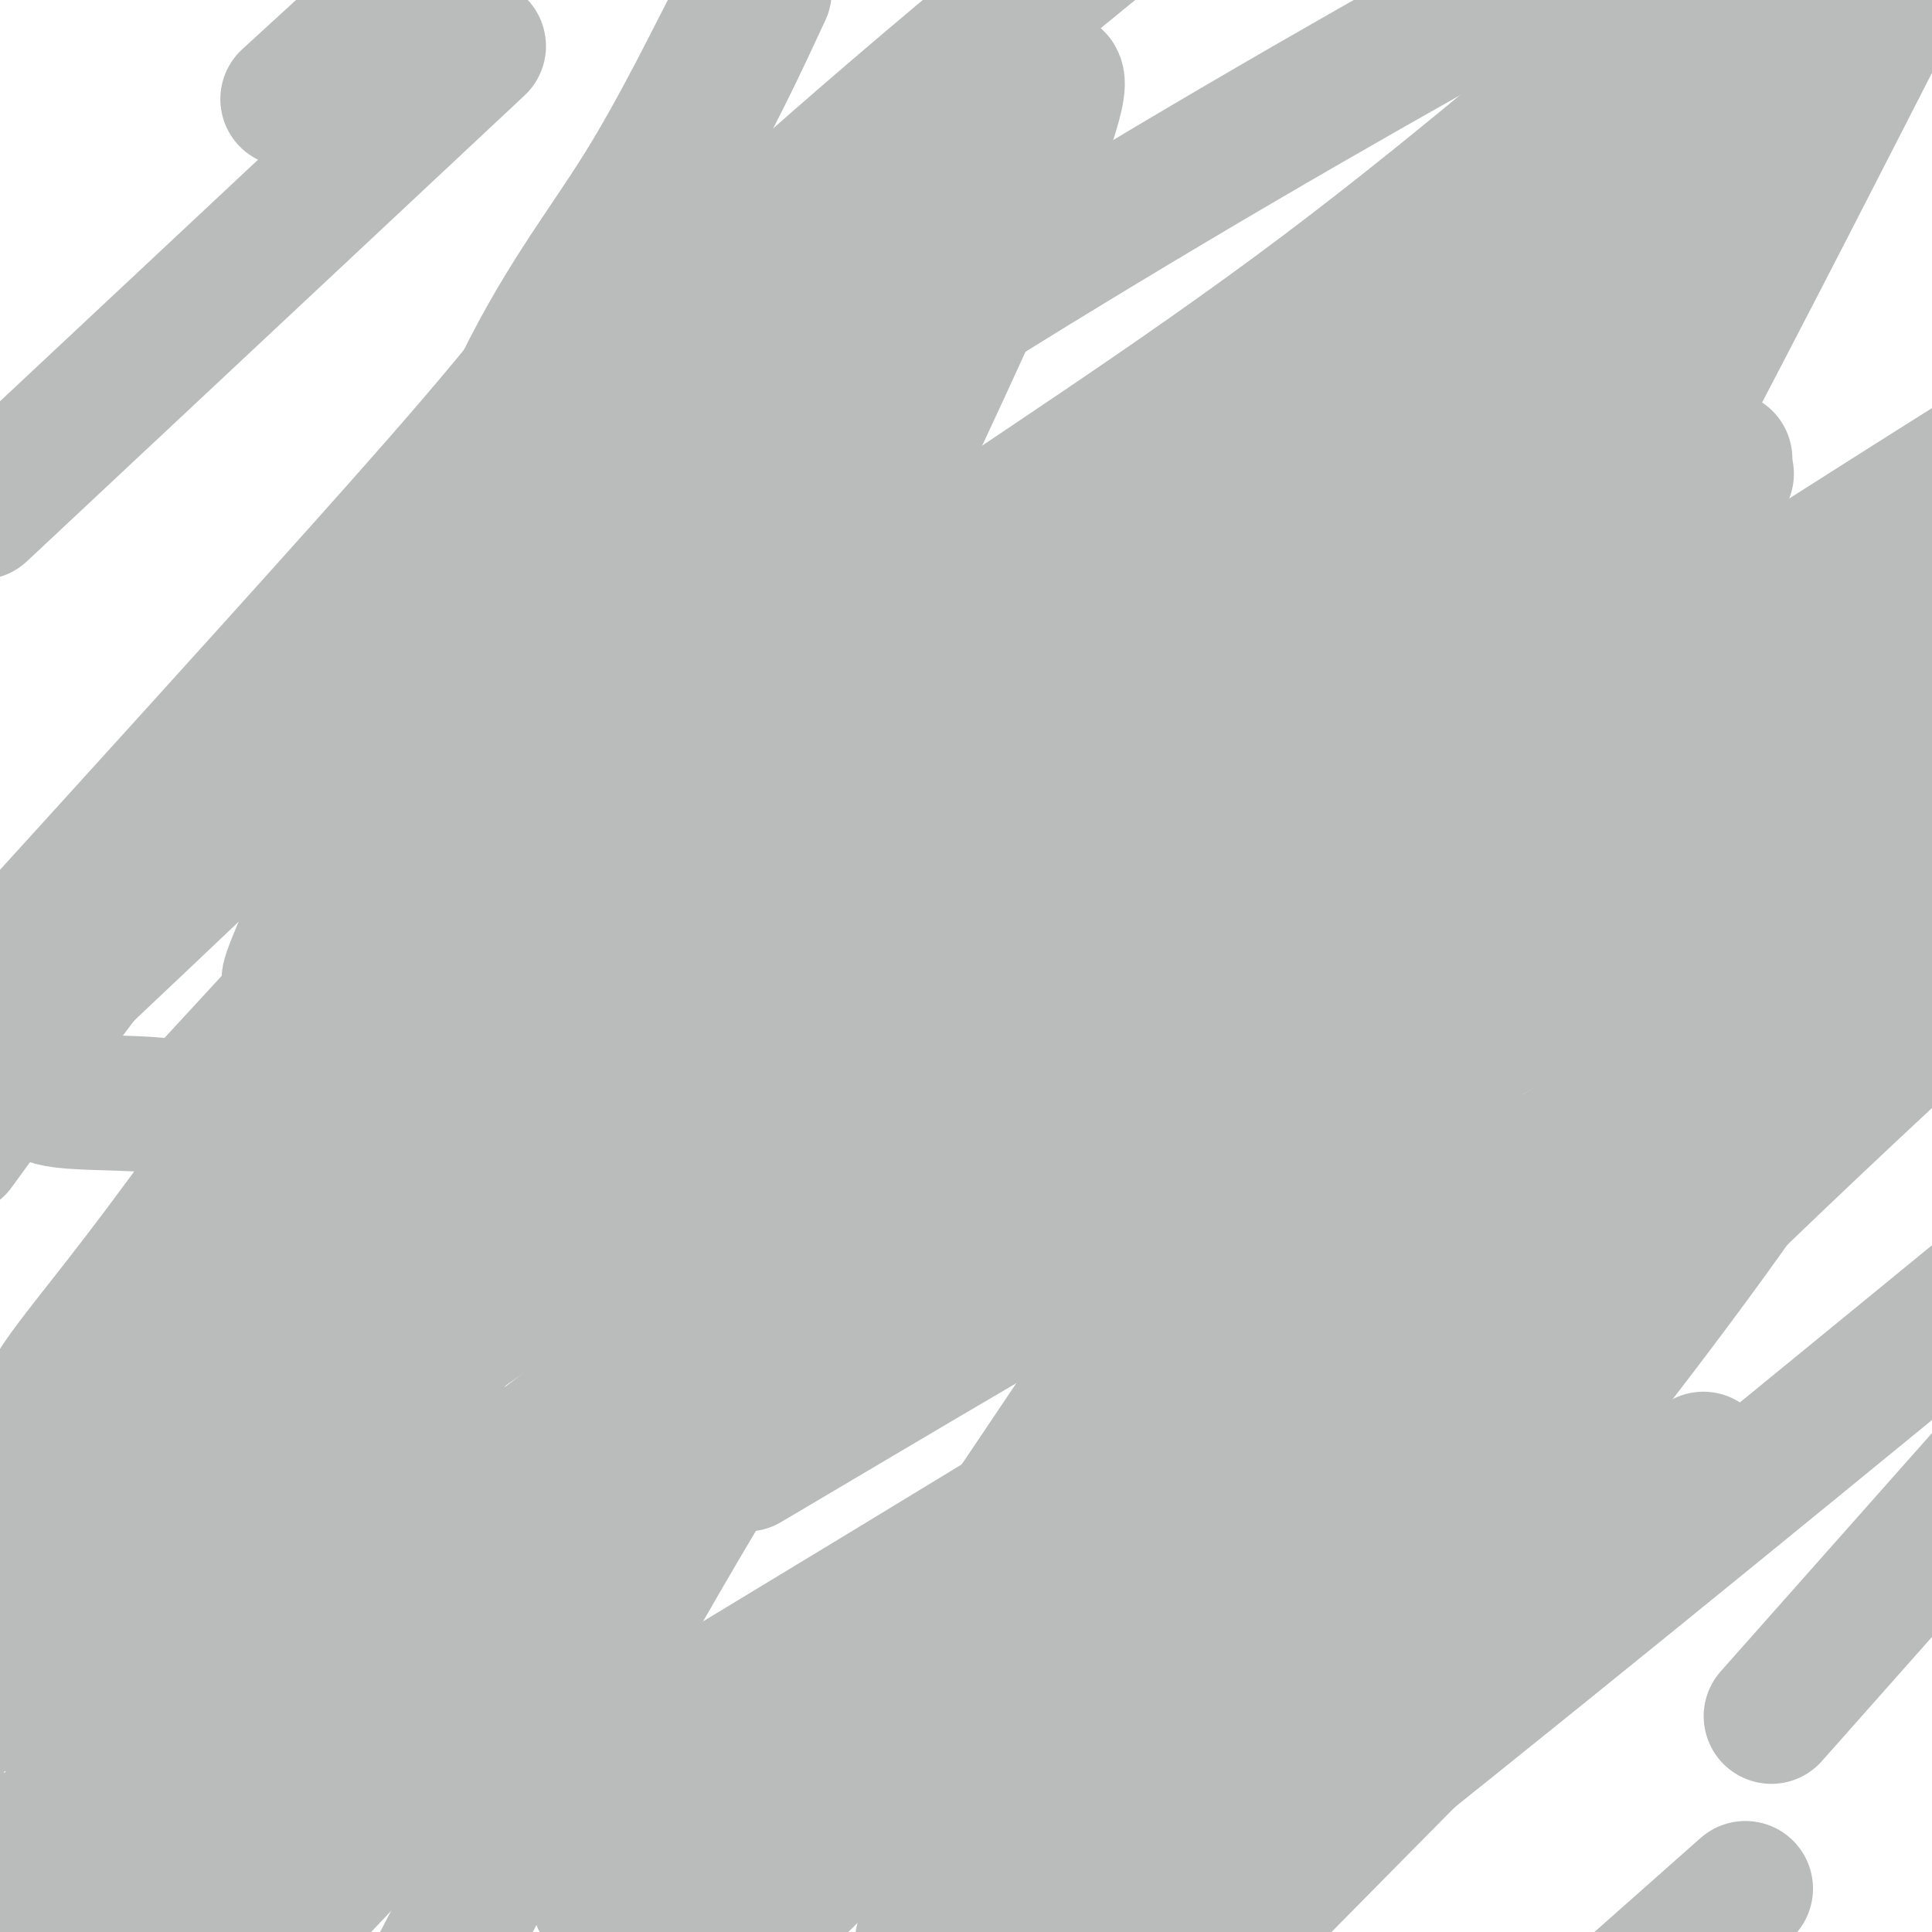 <svg viewBox='0 0 400 400' version='1.1' xmlns='http://www.w3.org/2000/svg' xmlns:xlink='http://www.w3.org/1999/xlink'><g fill='none' stroke='#BABBBB' stroke-width='28' stroke-linecap='round' stroke-linejoin='round'><path d='M305,180c-0.241,-0.204 -0.482,-0.409 -1,0c-0.518,0.409 -1.312,1.430 -2,4c-0.688,2.570 -1.268,6.689 -2,10c-0.732,3.311 -1.615,5.815 -2,7c-0.385,1.185 -0.273,1.051 0,1c0.273,-0.051 0.707,-0.019 1,0c0.293,0.019 0.446,0.025 3,-4c2.554,-4.025 7.510,-12.081 13,-23c5.490,-10.919 11.513,-24.700 16,-41c4.487,-16.300 7.439,-35.119 9,-54c1.561,-18.881 1.732,-37.823 1,-55c-0.732,-17.177 -2.366,-32.588 -4,-48'/><path d='M90,18c7.833,-7.333 15.667,-14.667 0,0c-15.667,14.667 -54.833,51.333 -94,88'/><path d='M3,224c-0.511,-0.169 -1.022,-0.338 0,0c1.022,0.338 3.578,1.182 5,2c1.422,0.818 1.712,1.609 7,2c5.288,0.391 15.575,0.383 19,1c3.425,0.617 -0.012,1.860 9,0c9.012,-1.860 30.472,-6.824 46,-12c15.528,-5.176 25.123,-10.566 33,-19c7.877,-8.434 14.034,-19.912 18,-29c3.966,-9.088 5.740,-15.784 8,-24c2.260,-8.216 5.005,-17.951 6,-23c0.995,-5.049 0.239,-5.412 0,-8c-0.239,-2.588 0.040,-7.402 0,-10c-0.040,-2.598 -0.398,-2.979 0,-4c0.398,-1.021 1.551,-2.682 -1,0c-2.551,2.682 -8.805,9.708 -9,8c-0.195,-1.708 5.669,-12.148 -16,18c-21.669,30.148 -70.873,100.886 -95,133c-24.127,32.114 -23.179,25.604 -32,56c-8.821,30.396 -27.410,97.698 -46,165'/><path d='M272,307c-3.821,11.571 -7.643,23.143 0,0c7.643,-23.143 26.750,-81.000 38,-132c11.250,-51.000 14.643,-95.143 28,-143c13.357,-47.857 36.679,-99.429 60,-151'/><path d='M311,87c11.467,-13.111 22.933,-26.222 0,0c-22.933,26.222 -80.267,91.778 -128,162c-47.733,70.222 -85.867,145.111 -124,220'/><path d='M206,318c-7.006,10.369 -14.012,20.738 0,0c14.012,-20.738 49.042,-72.583 76,-116c26.958,-43.417 45.845,-78.405 63,-111c17.155,-32.595 32.577,-62.798 48,-93'/><path d='M348,-1c6.133,-5.375 12.267,-10.750 0,0c-12.267,10.750 -42.933,37.624 -74,61c-31.067,23.376 -62.534,43.255 -91,63c-28.466,19.745 -53.931,39.358 -73,52c-19.069,12.642 -31.741,18.313 -39,22c-7.259,3.687 -9.106,5.389 -10,6c-0.894,0.611 -0.834,0.131 -1,0c-0.166,-0.131 -0.558,0.085 2,-6c2.558,-6.085 8.067,-18.473 16,-40c7.933,-21.527 18.291,-52.193 28,-73c9.709,-20.807 18.768,-31.756 27,-45c8.232,-13.244 15.638,-28.784 20,-37c4.362,-8.216 5.681,-9.108 7,-10'/><path d='M156,3c1.899,-4.077 3.798,-8.155 0,0c-3.798,8.155 -13.292,28.542 -27,49c-13.708,20.458 -31.631,40.988 -54,66c-22.369,25.012 -49.185,54.506 -76,84'/><path d='M53,215c-8.032,8.710 -16.064,17.420 0,0c16.064,-17.420 56.225,-60.969 80,-92c23.775,-31.031 31.164,-49.544 37,-63c5.836,-13.456 10.120,-21.856 12,-25c1.880,-3.144 1.354,-1.033 2,-4c0.646,-2.967 2.462,-11.012 0,1c-2.462,12.012 -9.201,44.080 -25,89c-15.799,44.920 -40.657,102.691 -74,169c-33.343,66.309 -75.172,141.154 -117,216'/><path d='M29,326c-7.478,8.110 -14.955,16.220 0,0c14.955,-16.220 52.343,-56.770 77,-93c24.657,-36.230 36.584,-68.139 51,-100c14.416,-31.861 31.321,-63.673 42,-84c10.679,-20.327 15.130,-29.170 18,-32c2.870,-2.830 4.157,0.354 -9,31c-13.157,30.646 -40.759,88.756 -76,157c-35.241,68.244 -78.120,146.622 -121,225'/><path d='M144,353c-18.857,11.408 -37.714,22.816 0,0c37.714,-22.816 131.999,-79.856 182,-112c50.001,-32.144 55.718,-39.392 60,-44c4.282,-4.608 7.129,-6.578 9,-8c1.871,-1.422 2.767,-2.298 0,3c-2.767,5.298 -9.195,16.771 -19,32c-9.805,15.229 -22.986,34.216 -43,60c-20.014,25.784 -46.861,58.367 -75,89c-28.139,30.633 -57.569,59.317 -87,88'/><path d='M204,357c-4.230,6.710 -8.459,13.419 0,0c8.459,-13.419 29.608,-46.967 47,-71c17.392,-24.033 31.027,-38.552 39,-47c7.973,-8.448 10.284,-10.824 11,-12c0.716,-1.176 -0.162,-1.152 0,-2c0.162,-0.848 1.363,-2.567 -2,3c-3.363,5.567 -11.290,18.422 -26,39c-14.710,20.578 -36.203,48.879 -65,80c-28.797,31.121 -64.899,65.060 -101,99'/><path d='M16,373c-10.341,8.062 -20.683,16.124 0,0c20.683,-16.124 72.389,-56.435 120,-92c47.611,-35.565 91.126,-66.383 135,-96c43.874,-29.617 88.107,-58.033 118,-77c29.893,-18.967 45.447,-28.483 61,-38'/><path d='M333,140c12.103,-6.169 24.206,-12.338 0,0c-24.206,12.338 -84.723,43.185 -130,67c-45.277,23.815 -75.316,40.600 -101,54c-25.684,13.400 -47.014,23.414 -58,29c-10.986,5.586 -11.629,6.743 -12,7c-0.371,0.257 -0.471,-0.387 -1,0c-0.529,0.387 -1.487,1.805 1,-3c2.487,-4.805 8.419,-15.834 30,-41c21.581,-25.166 58.810,-64.468 109,-107c50.190,-42.532 113.340,-88.295 177,-133c63.660,-44.705 127.830,-88.353 192,-132'/><path d='M301,180c10.503,-7.690 21.006,-15.380 0,0c-21.006,15.380 -73.522,53.831 -110,82c-36.478,28.169 -56.917,46.056 -73,59c-16.083,12.944 -27.811,20.945 -35,26c-7.189,5.055 -9.841,7.164 -7,5c2.841,-2.164 11.174,-8.601 18,-14c6.826,-5.399 12.146,-9.761 32,-27c19.854,-17.239 54.244,-47.354 124,-97c69.756,-49.646 174.878,-118.823 280,-188'/><path d='M385,137c16.589,-10.208 33.179,-20.417 0,0c-33.179,20.417 -116.125,71.458 -187,119c-70.875,47.542 -129.679,91.583 -174,124c-44.321,32.417 -74.161,53.208 -104,74'/><path d='M31,329c-21.696,21.369 -43.393,42.738 0,0c43.393,-42.738 151.875,-149.583 207,-202c55.125,-52.417 56.893,-50.405 80,-69c23.107,-18.595 67.554,-57.798 112,-97'/><path d='M297,90c18.511,-12.622 37.022,-25.244 0,0c-37.022,25.244 -129.578,88.356 -198,139c-68.422,50.644 -112.711,88.822 -157,127'/><path d='M53,268c-12.470,11.304 -24.940,22.607 0,0c24.940,-22.607 87.292,-79.125 136,-123c48.708,-43.875 83.774,-75.107 122,-105c38.226,-29.893 79.613,-58.446 121,-87'/><path d='M310,83c13.976,-11.714 27.952,-23.429 0,0c-27.952,23.429 -97.833,82.000 -158,132c-60.167,50.000 -110.619,91.429 -147,123c-36.381,31.571 -58.690,53.286 -81,75'/><path d='M70,11c-9.000,8.250 -18.000,16.500 0,0c18.000,-16.500 63.000,-57.750 108,-99'/><path d='M146,79c8.822,-8.511 17.644,-17.022 0,0c-17.644,17.022 -61.756,59.578 -115,110c-53.244,50.422 -115.622,108.711 -178,167'/><path d='M8,193c-16.489,11.600 -32.978,23.200 0,0c32.978,-23.200 115.422,-81.200 192,-129c76.578,-47.800 147.289,-85.400 218,-123'/><path d='M334,111c20.022,-13.867 40.044,-27.733 0,0c-40.044,27.733 -140.156,97.067 -218,151c-77.844,53.933 -133.422,92.467 -189,131'/><path d='M1,224c-8.600,11.800 -17.200,23.600 0,0c17.200,-23.600 60.200,-82.600 119,-141c58.800,-58.400 133.400,-116.200 208,-174'/><path d='M341,114c14.222,-13.778 28.444,-27.556 0,0c-28.444,27.556 -99.556,96.444 -168,166c-68.444,69.556 -134.222,139.778 -200,210'/><path d='M175,291c-17.689,10.467 -35.378,20.933 0,0c35.378,-20.933 123.822,-73.267 198,-111c74.178,-37.733 134.089,-60.867 194,-84'/><path d='M66,336c-15.600,10.222 -31.200,20.444 0,0c31.200,-20.444 109.200,-71.556 174,-114c64.800,-42.444 116.400,-76.222 168,-110'/><path d='M185,360c13.750,-12.167 27.500,-24.333 0,0c-27.500,24.333 -96.250,85.167 -165,146'/><path d='M53,374c-16.178,12.422 -32.356,24.844 0,0c32.356,-24.844 113.244,-86.956 204,-146c90.756,-59.044 191.378,-115.022 292,-171'/><path d='M185,354c8.500,-7.583 17.000,-15.167 0,0c-17.000,15.167 -59.500,53.083 -102,91'/><path d='M182,368c-11.400,9.733 -22.800,19.467 0,0c22.800,-19.467 79.800,-68.133 133,-108c53.200,-39.867 102.600,-70.933 152,-102'/><path d='M358,394c2.917,-2.583 5.833,-5.167 0,0c-5.833,5.167 -20.417,18.083 -35,31'/><path d='M375,346c-7.167,8.083 -14.333,16.167 0,0c14.333,-16.167 50.167,-56.583 86,-97'/><path d='M315,282c10.333,-10.000 20.667,-20.000 0,0c-20.667,20.000 -72.333,70.000 -124,120'/><path d='M235,351c-8.089,8.600 -16.178,17.200 0,0c16.178,-17.200 56.622,-60.200 122,-115c65.378,-54.800 155.689,-121.400 246,-188'/><path d='M337,318c13.583,-13.750 27.167,-27.500 0,0c-27.167,27.500 -95.083,96.250 -163,165'/><path d='M132,386c-6.833,6.494 -13.667,12.988 0,0c13.667,-12.988 47.833,-45.458 80,-72c32.167,-26.542 62.333,-47.155 108,-74c45.667,-26.845 106.833,-59.923 168,-93'/><path d='M395,280c12.400,-10.156 24.800,-20.311 0,0c-24.800,20.311 -86.800,71.089 -130,105c-43.200,33.911 -67.600,50.956 -92,68'/><path d='M253,354c-9.667,9.756 -19.333,19.511 0,0c19.333,-19.511 67.667,-68.289 108,-107c40.333,-38.711 72.667,-67.356 105,-96'/></g>
</svg>